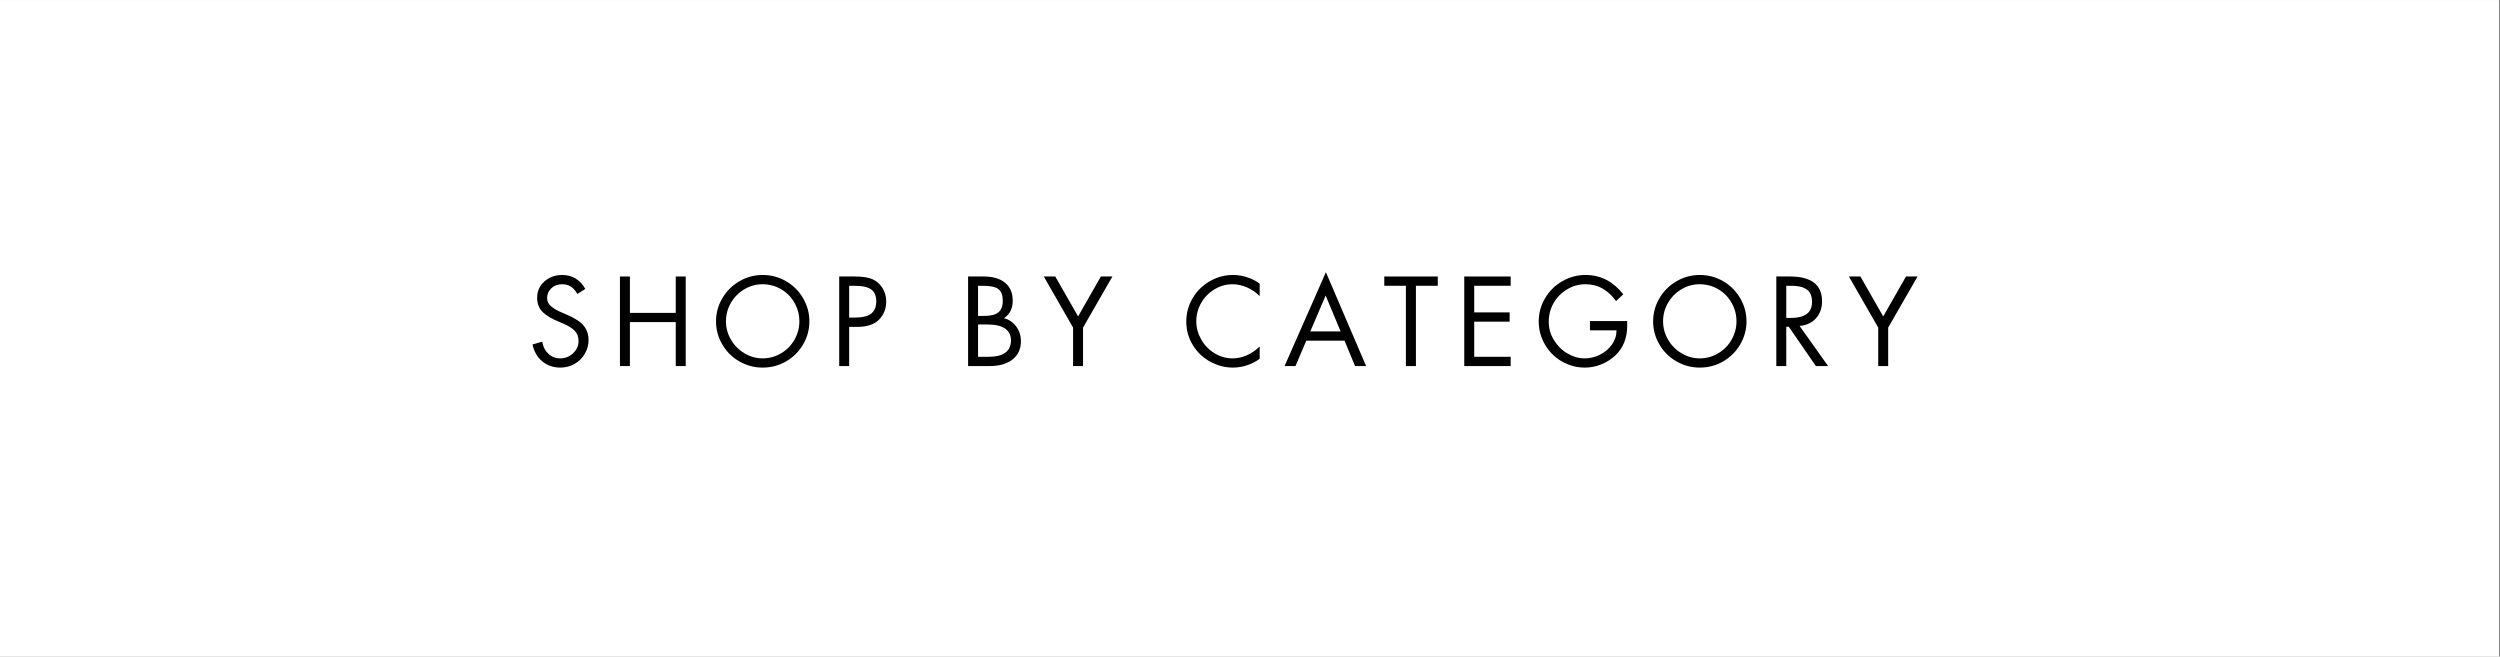 <svg version="1.0" preserveAspectRatio="xMidYMid meet" height="224" viewBox="0 0 639.75 168" zoomAndPan="magnify" width="853" xmlns:xlink="http://www.w3.org/1999/xlink" xmlns="http://www.w3.org/2000/svg"><rect x="0" y="0" width="639.75" height="168" fill="#808080" stroke="none"/><defs><g></g><clipPath id="b4bfc6eb34"><path clip-rule="nonzero" d="M 0 0.031 L 639.5 0.031 L 639.5 167.965 L 0 167.965 Z M 0 0.031"></path></clipPath></defs><g clip-path="url(#b4bfc6eb34)"><path fill-rule="nonzero" fill-opacity="1" d="M 0 0.031 L 639.5 0.031 L 639.5 167.969 L 0 167.969 Z M 0 0.031" fill="#ffffff"></path><path fill-rule="nonzero" fill-opacity="1" d="M 0 0.031 L 639.5 0.031 L 639.5 167.969 L 0 167.969 Z M 0 0.031" fill="#ffffff"></path></g><g fill-opacity="1" fill="#000000"><g transform="translate(135.05, 93.676)"><g><path d="M 12.703 -18.453 C 12.191 -19.336 11.629 -19.973 11.016 -20.359 C 10.398 -20.742 9.656 -20.938 8.781 -20.938 C 7.664 -20.938 6.75 -20.594 6.031 -19.906 C 5.312 -19.219 4.953 -18.379 4.953 -17.391 C 4.953 -16.617 5.25 -15.957 5.844 -15.406 C 6.445 -14.863 7.172 -14.398 8.016 -14.016 C 8.867 -13.629 9.641 -13.289 10.328 -13 C 11.016 -12.719 11.812 -12.289 12.719 -11.719 C 13.633 -11.156 14.336 -10.445 14.828 -9.594 C 15.316 -8.75 15.562 -7.781 15.562 -6.688 C 15.562 -5.426 15.242 -4.25 14.609 -3.156 C 13.984 -2.062 13.113 -1.195 12 -0.562 C 10.883 0.07 9.672 0.391 8.359 0.391 C 6.555 0.391 5.008 -0.141 3.719 -1.203 C 2.438 -2.266 1.602 -3.707 1.219 -5.531 L 3.703 -6.234 C 3.91 -4.973 4.43 -3.945 5.266 -3.156 C 6.109 -2.363 7.117 -1.969 8.297 -1.969 C 9.578 -1.969 10.68 -2.406 11.609 -3.281 C 12.535 -4.156 13 -5.207 13 -6.438 C 13 -7.531 12.645 -8.426 11.938 -9.125 C 11.227 -9.832 9.93 -10.562 8.047 -11.312 C 6.172 -12.062 4.758 -12.898 3.812 -13.828 C 2.875 -14.754 2.406 -15.969 2.406 -17.469 C 2.406 -19.176 3.031 -20.578 4.281 -21.672 C 5.539 -22.766 7.051 -23.312 8.812 -23.312 C 10.113 -23.312 11.266 -23.004 12.266 -22.391 C 13.266 -21.785 14.086 -20.906 14.734 -19.75 Z M 12.703 -18.453"></path></g></g></g><g fill-opacity="1" fill="#000000"><g transform="translate(156.206, 93.676)"><g><path d="M 4.984 -22.922 L 4.984 -13.609 L 16.719 -13.609 L 16.719 -22.922 L 19.266 -22.922 L 19.266 0 L 16.719 0 L 16.719 -11.25 L 4.984 -11.25 L 4.984 0 L 2.438 0 L 2.438 -22.922 Z M 4.984 -22.922"></path></g></g></g><g fill-opacity="1" fill="#000000"><g transform="translate(182.074, 93.676)"><g><path d="M 1.156 -11.422 C 1.156 -13.535 1.688 -15.504 2.75 -17.328 C 3.812 -19.148 5.266 -20.602 7.109 -21.688 C 8.953 -22.77 10.945 -23.312 13.094 -23.312 C 15.227 -23.312 17.211 -22.785 19.047 -21.734 C 20.879 -20.68 22.336 -19.234 23.422 -17.391 C 24.504 -15.547 25.047 -13.555 25.047 -11.422 C 25.047 -9.316 24.508 -7.352 23.438 -5.531 C 22.375 -3.707 20.926 -2.266 19.094 -1.203 C 17.258 -0.141 15.258 0.391 13.094 0.391 C 10.969 0.391 8.984 -0.133 7.141 -1.188 C 5.297 -2.238 3.836 -3.68 2.766 -5.516 C 1.691 -7.348 1.156 -9.316 1.156 -11.422 Z M 13.062 -20.938 C 11.363 -20.938 9.797 -20.5 8.359 -19.625 C 6.922 -18.758 5.785 -17.602 4.953 -16.156 C 4.117 -14.707 3.703 -13.141 3.703 -11.453 C 3.703 -9.773 4.129 -8.207 4.984 -6.75 C 5.836 -5.289 6.988 -4.129 8.438 -3.266 C 9.883 -2.398 11.438 -1.969 13.094 -1.969 C 14.781 -1.969 16.359 -2.406 17.828 -3.281 C 19.297 -4.156 20.438 -5.32 21.25 -6.781 C 22.07 -8.238 22.484 -9.797 22.484 -11.453 C 22.484 -13.16 22.062 -14.75 21.219 -16.219 C 20.383 -17.688 19.242 -18.836 17.797 -19.672 C 16.348 -20.516 14.77 -20.938 13.062 -20.938 Z M 13.062 -20.938"></path></g></g></g><g fill-opacity="1" fill="#000000"><g transform="translate(212.441, 93.676)"><g><path d="M 6.328 -22.922 C 8.328 -22.922 9.844 -22.68 10.875 -22.203 C 11.914 -21.723 12.754 -20.977 13.391 -19.969 C 14.023 -18.957 14.344 -17.812 14.344 -16.531 C 14.344 -14.664 13.727 -13.113 12.5 -11.875 C 11.281 -10.645 9.441 -10.031 6.984 -10.031 L 4.859 -10.031 L 4.859 0 L 2.312 0 L 2.312 -22.922 Z M 4.859 -12.406 L 6.234 -12.406 C 8.234 -12.406 9.66 -12.75 10.516 -13.438 C 11.367 -14.125 11.797 -15.156 11.797 -16.531 C 11.797 -17.926 11.375 -18.941 10.531 -19.578 C 9.688 -20.223 8.203 -20.547 6.078 -20.547 L 4.859 -20.547 Z M 4.859 -12.406"></path></g></g></g><g fill-opacity="1" fill="#000000"><g transform="translate(231.896, 93.676)"><g></g></g></g><g fill-opacity="1" fill="#000000"><g transform="translate(245.423, 93.676)"><g><path d="M 6.234 -22.922 C 8.641 -22.922 10.488 -22.383 11.781 -21.312 C 13.082 -20.25 13.734 -18.719 13.734 -16.719 C 13.734 -15.781 13.555 -14.93 13.203 -14.172 C 12.848 -13.41 12.273 -12.77 11.484 -12.25 C 12.766 -11.926 13.805 -11.223 14.609 -10.141 C 15.422 -9.055 15.828 -7.797 15.828 -6.359 C 15.828 -4.367 15.113 -2.812 13.688 -1.688 C 12.258 -0.562 10.289 0 7.781 0 L 2.312 0 L 2.312 -22.922 Z M 4.859 -12.828 L 6.047 -12.828 C 7.523 -12.828 8.602 -12.977 9.281 -13.281 C 9.957 -13.582 10.441 -14.008 10.734 -14.562 C 11.035 -15.125 11.188 -15.844 11.188 -16.719 C 11.188 -18.07 10.836 -19.047 10.141 -19.641 C 9.441 -20.242 8.066 -20.547 6.016 -20.547 L 4.859 -20.547 Z M 7.562 -2.375 C 9.445 -2.375 10.867 -2.723 11.828 -3.422 C 12.797 -4.117 13.281 -5.164 13.281 -6.562 C 13.281 -7.895 12.781 -8.906 11.781 -9.594 C 10.789 -10.289 9.273 -10.641 7.234 -10.641 L 4.859 -10.641 L 4.859 -2.375 Z M 7.562 -2.375"></path></g></g></g><g fill-opacity="1" fill="#000000"><g transform="translate(266.853, 93.676)"><g><path d="M 3.188 -22.922 L 9.031 -12.703 L 14.859 -22.922 L 17.812 -22.922 L 10.297 -9.844 L 10.297 0 L 7.75 0 L 7.75 -9.844 L 0.25 -22.922 Z M 3.188 -22.922"></path></g></g></g><g fill-opacity="1" fill="#000000"><g transform="translate(289.043, 93.676)"><g></g></g></g><g fill-opacity="1" fill="#000000"><g transform="translate(302.57, 93.676)"><g><path d="M 19.781 -17.906 C 18.812 -18.875 17.723 -19.617 16.516 -20.141 C 15.305 -20.672 14.066 -20.938 12.797 -20.938 C 11.172 -20.938 9.641 -20.5 8.203 -19.625 C 6.766 -18.758 5.629 -17.598 4.797 -16.141 C 3.973 -14.68 3.562 -13.117 3.562 -11.453 C 3.562 -9.836 3.977 -8.289 4.812 -6.812 C 5.656 -5.332 6.797 -4.156 8.234 -3.281 C 9.672 -2.406 11.211 -1.969 12.859 -1.969 C 14.086 -1.969 15.305 -2.234 16.516 -2.766 C 17.723 -3.297 18.812 -4.047 19.781 -5.016 L 19.781 -1.859 C 18.812 -1.148 17.734 -0.598 16.547 -0.203 C 15.359 0.191 14.16 0.391 12.953 0.391 C 10.922 0.391 8.977 -0.113 7.125 -1.125 C 5.27 -2.133 3.785 -3.551 2.672 -5.375 C 1.555 -7.195 1 -9.191 1 -11.359 C 1 -13.516 1.535 -15.508 2.609 -17.344 C 3.68 -19.176 5.145 -20.629 7 -21.703 C 8.852 -22.773 10.836 -23.312 12.953 -23.312 C 14.242 -23.312 15.504 -23.098 16.734 -22.672 C 17.973 -22.242 18.988 -21.707 19.781 -21.062 Z M 19.781 -17.906"></path></g></g></g><g fill-opacity="1" fill="#000000"><g transform="translate(328.529, 93.676)"><g><path d="M 10.766 -24.016 L 21.062 0 L 18.234 0 L 15.531 -6.5 L 5.75 -6.5 L 2.984 0 L 0.188 0 Z M 6.781 -8.875 L 14.531 -8.875 L 10.703 -18.047 Z M 4.141 -22.922 Z M 4.141 -22.922"></path></g></g></g><g fill-opacity="1" fill="#000000"><g transform="translate(353.942, 93.676)"><g><path d="M 13.984 -22.922 L 13.984 -20.547 L 8.391 -20.547 L 8.391 0 L 5.828 0 L 5.828 -20.547 L 0.297 -20.547 L 0.297 -22.922 Z M 13.984 -22.922"></path></g></g></g><g fill-opacity="1" fill="#000000"><g transform="translate(372.393, 93.676)"><g><path d="M 14.188 -22.922 L 14.188 -20.547 L 4.859 -20.547 L 4.859 -13.734 L 13.922 -13.734 L 13.922 -11.359 L 4.859 -11.359 L 4.859 -2.375 L 14.188 -2.375 L 14.188 0 L 2.312 0 L 2.312 -22.922 Z M 14.188 -22.922"></path></g></g></g><g fill-opacity="1" fill="#000000"><g transform="translate(392.79, 93.676)"><g><path d="M 20.75 -16.625 C 19.781 -18 18.645 -19.062 17.344 -19.812 C 16.051 -20.562 14.566 -20.938 12.891 -20.938 C 11.223 -20.938 9.664 -20.5 8.219 -19.625 C 6.77 -18.758 5.625 -17.594 4.781 -16.125 C 3.945 -14.656 3.531 -13.066 3.531 -11.359 C 3.531 -9.66 3.977 -8.082 4.875 -6.625 C 5.781 -5.164 6.941 -4.023 8.359 -3.203 C 9.773 -2.379 11.223 -1.969 12.703 -1.969 C 14.078 -1.969 15.391 -2.281 16.641 -2.906 C 17.898 -3.539 18.922 -4.406 19.703 -5.5 C 20.484 -6.594 20.875 -7.805 20.875 -9.141 L 14.078 -9.141 L 14.078 -11.516 L 23.609 -11.516 L 23.609 -10.219 C 23.609 -8.719 23.352 -7.328 22.844 -6.047 C 22.344 -4.773 21.566 -3.648 20.516 -2.672 C 19.461 -1.703 18.266 -0.945 16.922 -0.406 C 15.586 0.125 14.203 0.391 12.766 0.391 C 10.68 0.391 8.723 -0.133 6.891 -1.188 C 5.066 -2.238 3.625 -3.68 2.562 -5.516 C 1.5 -7.348 0.969 -9.305 0.969 -11.391 C 0.969 -13.523 1.508 -15.516 2.594 -17.359 C 3.676 -19.203 5.145 -20.656 7 -21.719 C 8.852 -22.781 10.828 -23.312 12.922 -23.312 C 14.922 -23.312 16.723 -22.883 18.328 -22.031 C 19.941 -21.176 21.367 -19.953 22.609 -18.359 Z M 20.75 -16.625"></path></g></g></g><g fill-opacity="1" fill="#000000"><g transform="translate(421.88, 93.676)"><g><path d="M 1.156 -11.422 C 1.156 -13.535 1.688 -15.504 2.75 -17.328 C 3.812 -19.148 5.266 -20.602 7.109 -21.688 C 8.953 -22.77 10.945 -23.312 13.094 -23.312 C 15.227 -23.312 17.211 -22.785 19.047 -21.734 C 20.879 -20.68 22.336 -19.234 23.422 -17.391 C 24.504 -15.547 25.047 -13.555 25.047 -11.422 C 25.047 -9.316 24.508 -7.352 23.438 -5.531 C 22.375 -3.707 20.926 -2.266 19.094 -1.203 C 17.258 -0.141 15.258 0.391 13.094 0.391 C 10.969 0.391 8.984 -0.133 7.141 -1.188 C 5.297 -2.238 3.836 -3.68 2.766 -5.516 C 1.691 -7.348 1.156 -9.316 1.156 -11.422 Z M 13.062 -20.938 C 11.363 -20.938 9.797 -20.5 8.359 -19.625 C 6.922 -18.758 5.785 -17.602 4.953 -16.156 C 4.117 -14.707 3.703 -13.141 3.703 -11.453 C 3.703 -9.773 4.129 -8.207 4.984 -6.75 C 5.836 -5.289 6.988 -4.129 8.438 -3.266 C 9.883 -2.398 11.438 -1.969 13.094 -1.969 C 14.781 -1.969 16.359 -2.406 17.828 -3.281 C 19.297 -4.156 20.438 -5.32 21.25 -6.781 C 22.07 -8.238 22.484 -9.797 22.484 -11.453 C 22.484 -13.16 22.062 -14.75 21.219 -16.219 C 20.383 -17.688 19.242 -18.836 17.797 -19.672 C 16.348 -20.516 14.77 -20.938 13.062 -20.938 Z M 13.062 -20.938"></path></g></g></g><g fill-opacity="1" fill="#000000"><g transform="translate(452.247, 93.676)"><g><path d="M 5.797 -22.922 C 11.273 -22.922 14.016 -20.812 14.016 -16.594 C 14.016 -14.832 13.5 -13.379 12.469 -12.234 C 11.445 -11.086 10.047 -10.43 8.266 -10.266 L 15.562 0 L 12.438 0 L 5.5 -10.062 L 4.859 -10.062 L 4.859 0 L 2.312 0 L 2.312 -22.922 Z M 4.859 -12.312 L 5.984 -12.312 C 7.785 -12.312 9.145 -12.645 10.062 -13.312 C 10.988 -13.977 11.453 -15.008 11.453 -16.406 C 11.453 -17.926 11 -18.992 10.094 -19.609 C 9.195 -20.234 7.898 -20.547 6.203 -20.547 L 4.859 -20.547 Z M 4.859 -12.312"></path></g></g></g><g fill-opacity="1" fill="#000000"><g transform="translate(472.887, 93.676)"><g><path d="M 3.188 -22.922 L 9.031 -12.703 L 14.859 -22.922 L 17.812 -22.922 L 10.297 -9.844 L 10.297 0 L 7.75 0 L 7.75 -9.844 L 0.25 -22.922 Z M 3.188 -22.922"></path></g></g></g><g fill-opacity="1" fill="#000000"><g transform="translate(495.08, 93.676)"><g></g></g></g></svg>